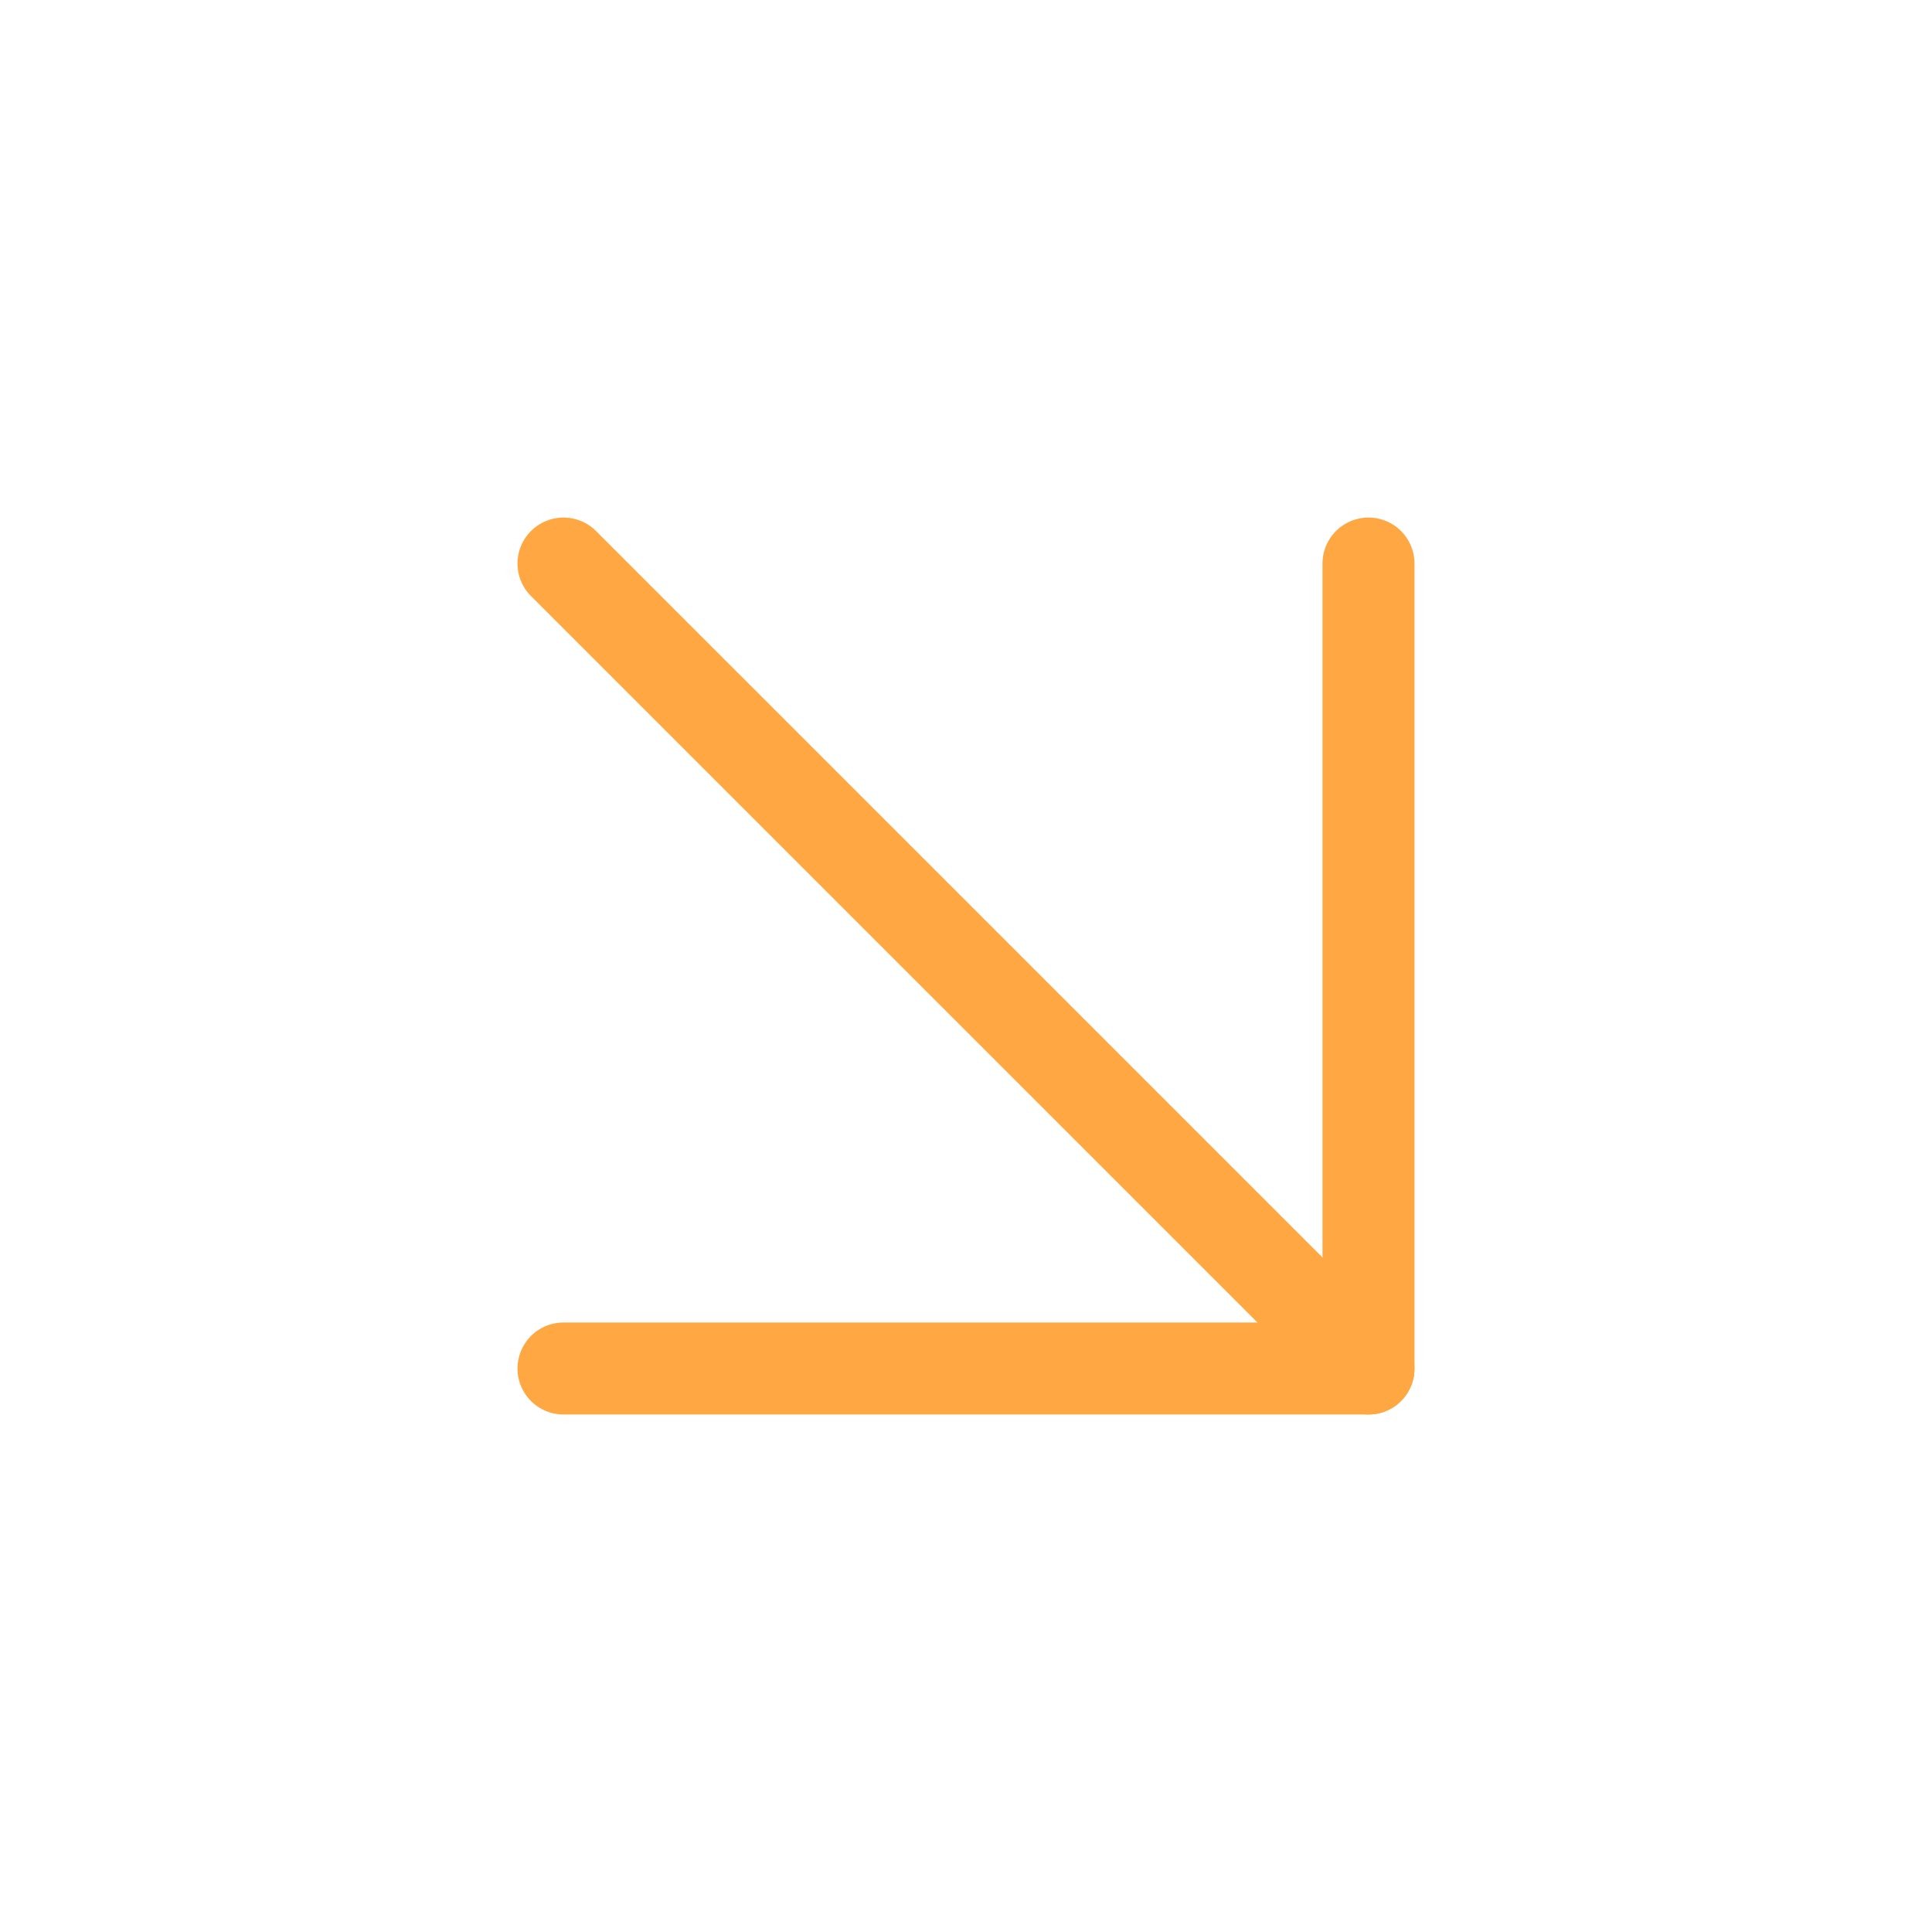 <?xml version="1.0" encoding="UTF-8"?> <svg xmlns="http://www.w3.org/2000/svg" width="42" height="42" viewBox="0 0 42 42" fill="none"><path d="M12.25 12.251L29.75 29.75" stroke="#FFA843" stroke-width="2" stroke-linecap="round" stroke-linejoin="round"></path><path d="M29.75 12.251V29.75H12.25" stroke="#FFA843" stroke-width="2" stroke-linecap="round" stroke-linejoin="round"></path></svg> 